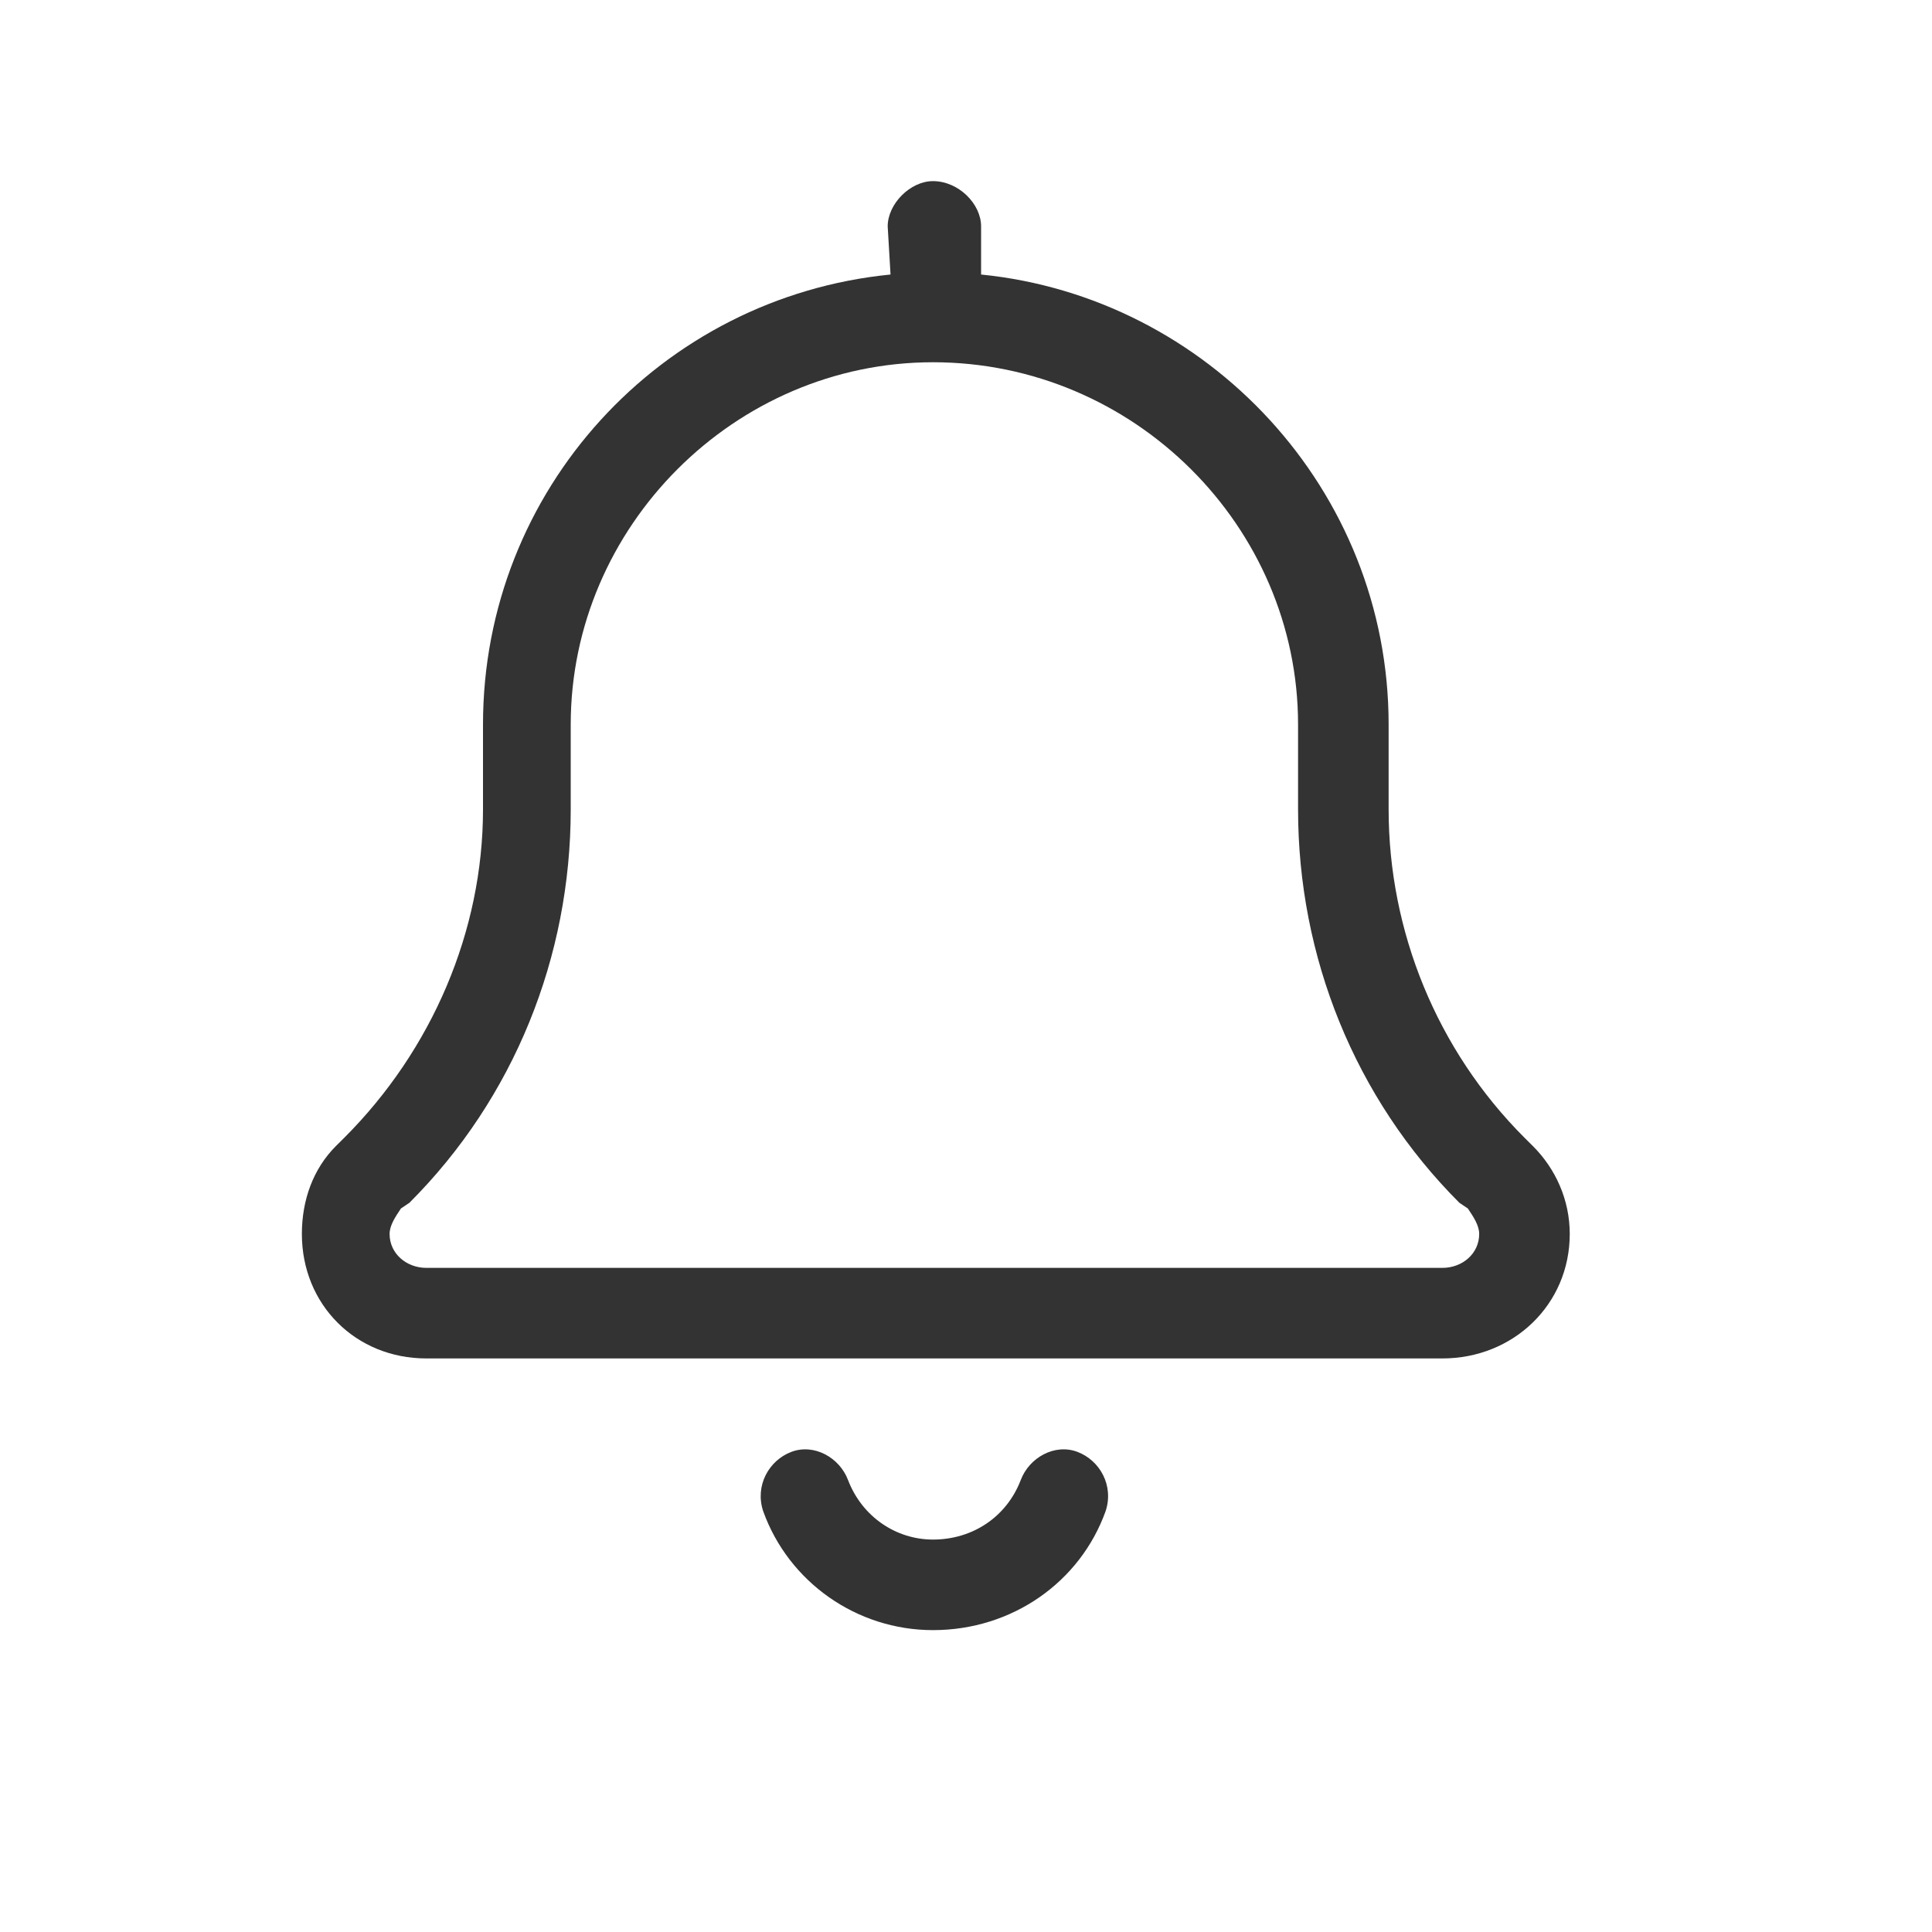 <svg width="32" height="32" viewBox="0 0 32 32" fill="none" xmlns="http://www.w3.org/2000/svg">
<path d="M14.703 3.75C14.703 3.375 15.078 3 15.453 3C15.875 3 16.25 3.375 16.25 3.75V4.547C20 4.922 23 8.109 23 12V13.406C23 15.422 23.797 17.391 25.25 18.844L25.391 18.984C25.766 19.359 26 19.875 26 20.438C26 21.609 25.062 22.5 23.891 22.5H7.062C5.891 22.5 5 21.609 5 20.438C5 19.875 5.188 19.359 5.562 18.984L5.703 18.844C7.156 17.391 8 15.422 8 13.406V12C8 8.109 10.953 4.922 14.75 4.547L14.703 3.75ZM15.453 6C12.172 6 9.453 8.719 9.453 12V13.406C9.453 15.844 8.516 18.188 6.781 19.922L6.641 20.016C6.547 20.156 6.453 20.297 6.453 20.438C6.453 20.766 6.734 21 7.062 21H23.891C24.219 21 24.5 20.766 24.5 20.438C24.5 20.297 24.406 20.156 24.312 20.016L24.172 19.922C22.438 18.188 21.5 15.844 21.5 13.406V12C21.5 8.719 18.781 6 15.453 6ZM15.453 25.5C16.109 25.5 16.672 25.125 16.906 24.516C17.047 24.141 17.469 23.906 17.844 24.047C18.219 24.188 18.453 24.609 18.312 25.031C17.891 26.203 16.766 27 15.453 27C14.188 27 13.062 26.203 12.641 25.031C12.5 24.609 12.734 24.188 13.109 24.047C13.484 23.906 13.906 24.141 14.047 24.516C14.281 25.125 14.844 25.5 15.453 25.5Z" fill="black" fill-opacity="0.8"/>
</svg>
